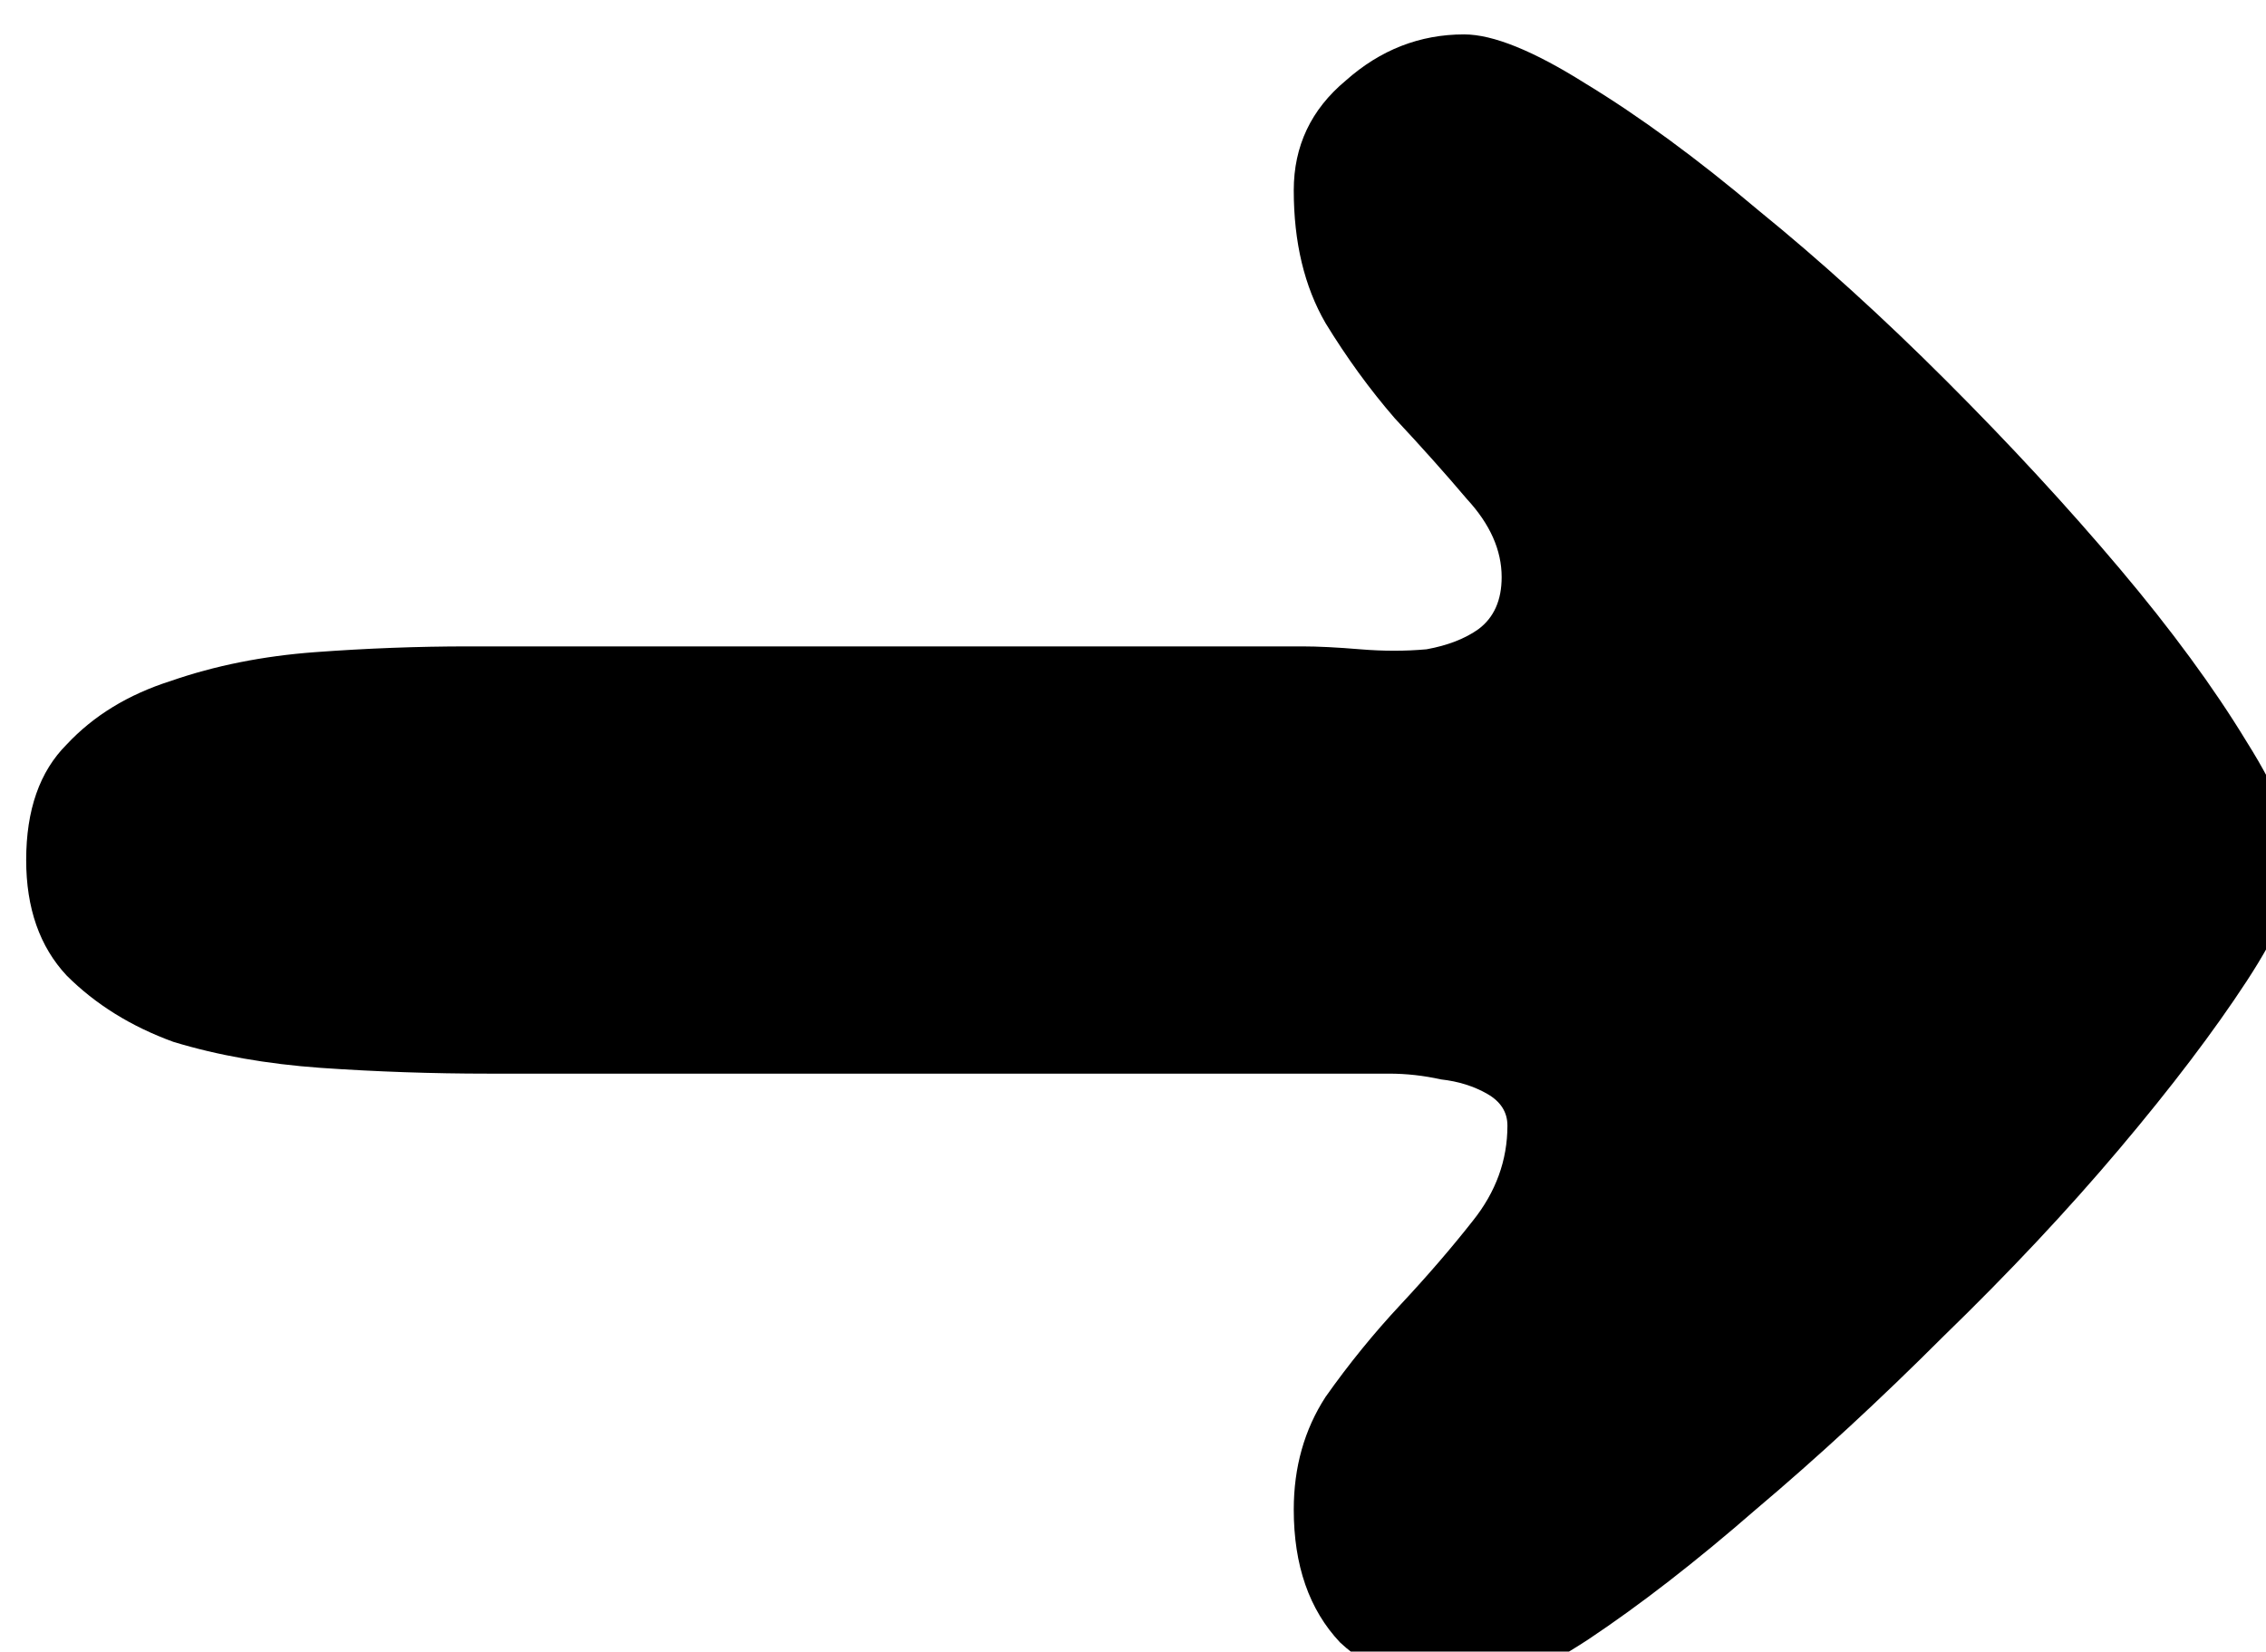 <svg width="78.6" height="57.3" viewBox="0 0 20.796 15.161" xmlns="http://www.w3.org/2000/svg"><path d="M575.162 786.882q0-2.6 1.4-4 1.4-1.5 3.6-2.2 2.3-.8 5-1 2.7-.2 5.3-.2h28.9q.8 0 2 .1t2.3 0q1.1-.2 1.8-.7.8-.6.8-1.8 0-1.4-1.2-2.7-1.1-1.3-2.5-2.8-1.3-1.5-2.4-3.3-1.1-1.9-1.1-4.6 0-2.3 1.8-3.8 1.8-1.6 4.1-1.6 1.5 0 4.2 1.7 2.8 1.7 6 4.4 3.2 2.6 6.5 5.9 3.3 3.3 6 6.5t4.4 6q1.7 2.7 1.7 4.3 0 1.4-1.7 4t-4.4 5.8q-2.7 3.2-6.1 6.5-3.3 3.3-6.5 6-3.1 2.7-5.8 4.5-2.6 1.7-4 1.7-2.9 0-4.6-1.6-1.6-1.7-1.6-4.6 0-2.2 1.1-3.9 1.2-1.7 2.6-3.2 1.4-1.5 2.5-2.9 1.2-1.5 1.2-3.3 0-.7-.7-1.1-.7-.4-1.6-.5-.9-.2-1.8-.2h-31.2q-2.9 0-5.8-.2-2.8-.2-5.1-.9-2.2-.8-3.7-2.3-1.4-1.5-1.4-4z" transform="matrix(.265 0 0 .265 -152.178 -200.629)"/></svg>
